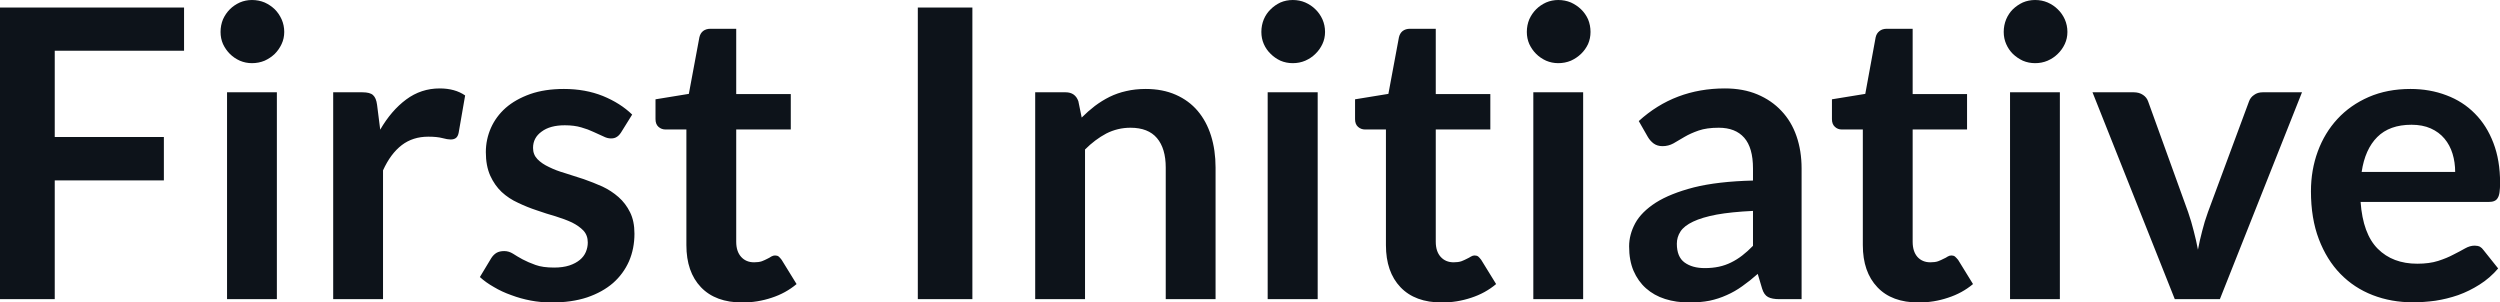 <svg fill="#0D131A" viewBox="0 0 142.485 17.239" height="100%" width="100%" xmlns="http://www.w3.org/2000/svg"><path preserveAspectRatio="none" d="M0 0.43L10.49 0.43L10.49 2.89L3.12 2.89L3.12 7.81L9.34 7.81L9.34 10.28L3.12 10.28L3.12 17.05L0 17.05L0 0.43ZM12.94 5.26L15.78 5.26L15.78 17.05L12.94 17.05L12.94 5.26ZM16.20 1.82L16.20 1.82Q16.20 2.19 16.05 2.51Q15.90 2.83 15.66 3.07Q15.41 3.31 15.08 3.46Q14.74 3.60 14.36 3.60L14.36 3.60Q14.00 3.60 13.67 3.46Q13.34 3.31 13.10 3.07Q12.86 2.83 12.71 2.51Q12.57 2.19 12.57 1.82L12.57 1.82Q12.57 1.44 12.71 1.10Q12.86 0.77 13.10 0.53Q13.34 0.29 13.67 0.14Q14.00 0 14.36 0L14.36 0Q14.74 0 15.08 0.14Q15.41 0.29 15.66 0.53Q15.90 0.77 16.05 1.10Q16.20 1.44 16.20 1.82ZM21.83 17.05L18.99 17.05L18.99 5.26L20.65 5.26Q21.09 5.26 21.26 5.42Q21.44 5.58 21.49 5.97L21.49 5.97L21.67 7.39Q22.30 6.30 23.15 5.67Q24.00 5.04 25.06 5.04L25.06 5.04Q25.93 5.04 26.51 5.44L26.51 5.44L26.14 7.57Q26.10 7.77 25.99 7.86Q25.88 7.95 25.68 7.95L25.68 7.95Q25.51 7.95 25.21 7.87Q24.91 7.79 24.41 7.79L24.41 7.79Q23.53 7.79 22.90 8.27Q22.26 8.76 21.83 9.71L21.83 9.71L21.83 17.05ZM36.03 6.53L35.39 7.56Q35.27 7.74 35.14 7.81Q35.02 7.89 34.82 7.89L34.82 7.89Q34.61 7.89 34.38 7.77Q34.14 7.66 33.83 7.52Q33.52 7.37 33.13 7.26Q32.73 7.14 32.19 7.14L32.19 7.14Q31.35 7.14 30.87 7.50Q30.38 7.85 30.38 8.43L30.38 8.43Q30.38 8.81 30.63 9.07Q30.88 9.33 31.29 9.52Q31.69 9.72 32.21 9.87Q32.73 10.03 33.27 10.21Q33.81 10.40 34.33 10.63Q34.84 10.87 35.25 11.23Q35.66 11.59 35.91 12.10Q36.16 12.60 36.16 13.32L36.16 13.32Q36.16 14.17 35.85 14.89Q35.53 15.61 34.94 16.13Q34.34 16.65 33.46 16.95Q32.58 17.24 31.44 17.24L31.44 17.24Q30.83 17.24 30.25 17.13Q29.67 17.02 29.14 16.82Q28.60 16.63 28.15 16.36Q27.69 16.10 27.35 15.79L27.35 15.79L28.00 14.71Q28.13 14.51 28.30 14.41Q28.47 14.31 28.74 14.31L28.74 14.31Q29.00 14.31 29.24 14.46Q29.47 14.61 29.78 14.78Q30.10 14.95 30.52 15.10Q30.93 15.25 31.58 15.25L31.58 15.25Q32.08 15.25 32.45 15.13Q32.81 15.01 33.05 14.81Q33.28 14.62 33.39 14.36Q33.50 14.10 33.50 13.82L33.50 13.82Q33.50 13.41 33.25 13.14Q33.00 12.88 32.60 12.68Q32.19 12.49 31.67 12.33Q31.14 12.18 30.60 11.99Q30.05 11.81 29.53 11.56Q29.00 11.32 28.59 10.94Q28.19 10.56 27.94 10.01Q27.69 9.45 27.69 8.67L27.69 8.67Q27.69 7.95 27.98 7.29Q28.27 6.64 28.82 6.15Q29.38 5.66 30.22 5.36Q31.05 5.07 32.14 5.07L32.14 5.07Q33.36 5.07 34.36 5.47Q35.36 5.88 36.03 6.53L36.03 6.53ZM42.31 17.24L42.31 17.24Q40.78 17.24 39.95 16.37Q39.12 15.50 39.12 13.97L39.12 13.97L39.12 7.38L37.93 7.38Q37.70 7.38 37.53 7.23Q37.36 7.08 37.36 6.79L37.36 6.79L37.36 5.66L39.26 5.35L39.86 2.13Q39.91 1.90 40.07 1.77Q40.24 1.64 40.49 1.64L40.49 1.64L41.96 1.64L41.96 5.36L45.07 5.36L45.07 7.38L41.96 7.38L41.96 13.78Q41.96 14.33 42.24 14.64Q42.52 14.95 42.98 14.95L42.98 14.95Q43.24 14.95 43.42 14.89Q43.60 14.82 43.73 14.75Q43.86 14.69 43.96 14.62Q44.07 14.56 44.17 14.56L44.17 14.56Q44.30 14.56 44.38 14.62Q44.46 14.69 44.55 14.81L44.55 14.81L45.40 16.19Q44.78 16.71 43.98 16.97Q43.17 17.24 42.31 17.24ZM55.42 0.43L55.42 17.05L52.31 17.05L52.31 0.43L55.42 0.43ZM61.84 17.05L59.00 17.05L59.00 5.26L60.73 5.26Q61.28 5.26 61.46 5.77L61.46 5.77L61.65 6.70Q62.01 6.34 62.40 6.04Q62.80 5.74 63.24 5.52Q63.69 5.30 64.19 5.19Q64.70 5.07 65.30 5.07L65.30 5.07Q66.26 5.07 67.01 5.40Q67.76 5.73 68.26 6.32Q68.76 6.91 69.02 7.73Q69.28 8.56 69.28 9.55L69.28 9.55L69.28 17.05L66.44 17.05L66.44 9.55Q66.44 8.46 65.94 7.87Q65.44 7.28 64.43 7.28L64.43 7.28Q63.70 7.28 63.05 7.61Q62.41 7.95 61.84 8.52L61.84 8.52L61.84 17.05ZM72.25 5.26L75.10 5.26L75.10 17.05L72.25 17.05L72.25 5.26ZM75.52 1.82L75.52 1.82Q75.52 2.19 75.37 2.51Q75.22 2.83 74.97 3.07Q74.73 3.31 74.39 3.46Q74.06 3.60 73.68 3.60L73.68 3.60Q73.31 3.60 72.98 3.46Q72.66 3.31 72.42 3.07Q72.17 2.83 72.03 2.51Q71.89 2.19 71.89 1.82L71.89 1.82Q71.89 1.44 72.03 1.10Q72.17 0.77 72.42 0.53Q72.66 0.29 72.98 0.14Q73.31 0 73.68 0L73.68 0Q74.06 0 74.39 0.14Q74.73 0.29 74.97 0.53Q75.22 0.77 75.37 1.10Q75.52 1.44 75.52 1.82ZM82.18 17.24L82.18 17.24Q80.65 17.24 79.82 16.37Q78.99 15.50 78.99 13.97L78.99 13.97L78.99 7.38L77.80 7.38Q77.57 7.38 77.40 7.23Q77.23 7.08 77.23 6.79L77.23 6.79L77.23 5.66L79.13 5.35L79.73 2.13Q79.78 1.90 79.94 1.77Q80.11 1.64 80.36 1.64L80.36 1.64L81.83 1.64L81.83 5.36L84.94 5.36L84.94 7.38L81.83 7.38L81.83 13.78Q81.83 14.33 82.11 14.64Q82.39 14.95 82.85 14.95L82.85 14.95Q83.11 14.95 83.29 14.89Q83.47 14.82 83.60 14.75Q83.73 14.69 83.84 14.62Q83.94 14.56 84.04 14.56L84.04 14.56Q84.17 14.56 84.25 14.62Q84.33 14.69 84.42 14.81L84.42 14.81L85.27 16.19Q84.65 16.71 83.85 16.97Q83.04 17.24 82.18 17.24ZM87.39 5.26L90.23 5.26L90.23 17.05L87.39 17.05L87.39 5.26ZM90.65 1.82L90.65 1.82Q90.65 2.19 90.51 2.51Q90.36 2.83 90.11 3.07Q89.86 3.31 89.53 3.46Q89.19 3.60 88.81 3.60L88.81 3.60Q88.45 3.60 88.12 3.46Q87.79 3.31 87.55 3.07Q87.31 2.83 87.16 2.51Q87.02 2.19 87.02 1.82L87.02 1.82Q87.02 1.44 87.16 1.10Q87.31 0.77 87.55 0.53Q87.79 0.29 88.12 0.14Q88.45 0 88.81 0L88.81 0Q89.19 0 89.53 0.14Q89.86 0.29 90.11 0.53Q90.36 0.77 90.51 1.10Q90.65 1.44 90.65 1.82ZM102.68 9.60L102.68 17.05L101.41 17.05Q101.00 17.05 100.77 16.93Q100.54 16.81 100.43 16.45L100.43 16.45L100.18 15.61Q99.73 16.01 99.30 16.31Q98.87 16.62 98.41 16.82Q97.95 17.03 97.43 17.14Q96.91 17.24 96.28 17.24L96.28 17.24Q95.53 17.24 94.90 17.04Q94.27 16.84 93.81 16.43Q93.36 16.03 93.10 15.43Q92.85 14.84 92.85 14.04L92.85 14.04Q92.85 13.37 93.20 12.72Q93.55 12.08 94.37 11.55Q95.19 11.03 96.54 10.68Q97.90 10.34 99.91 10.29L99.91 10.29L99.91 9.60Q99.91 8.42 99.41 7.85Q98.91 7.28 97.96 7.28L97.96 7.28Q97.27 7.28 96.81 7.44Q96.35 7.60 96.01 7.80Q95.67 8.00 95.38 8.17Q95.09 8.33 94.75 8.33L94.75 8.33Q94.46 8.33 94.25 8.18Q94.05 8.03 93.92 7.81L93.92 7.81L93.40 6.90Q95.44 5.04 98.31 5.04L98.31 5.04Q99.35 5.04 100.16 5.38Q100.97 5.72 101.53 6.32Q102.10 6.92 102.39 7.76Q102.68 8.60 102.68 9.60L102.68 9.60ZM97.16 15.28L97.16 15.28Q97.60 15.28 97.97 15.20Q98.34 15.12 98.66 14.96Q98.99 14.80 99.30 14.56Q99.60 14.33 99.91 14.01L99.91 14.01L99.91 12.02Q98.67 12.08 97.84 12.23Q97.00 12.39 96.50 12.63Q95.99 12.87 95.78 13.19Q95.57 13.51 95.57 13.89L95.57 13.89Q95.57 14.64 96.01 14.96Q96.45 15.28 97.16 15.28ZM109.35 17.24L109.35 17.24Q107.82 17.24 107.00 16.37Q106.17 15.50 106.17 13.97L106.17 13.97L106.17 7.38L104.97 7.38Q104.74 7.38 104.58 7.23Q104.41 7.08 104.41 6.79L104.41 6.79L104.41 5.66L106.31 5.35L106.90 2.13Q106.95 1.90 107.12 1.77Q107.28 1.64 107.54 1.64L107.54 1.64L109.01 1.64L109.01 5.36L112.11 5.36L112.11 7.38L109.01 7.38L109.01 13.78Q109.01 14.33 109.28 14.64Q109.56 14.95 110.02 14.95L110.02 14.95Q110.29 14.95 110.46 14.89Q110.64 14.82 110.77 14.75Q110.91 14.69 111.01 14.62Q111.11 14.56 111.22 14.56L111.22 14.56Q111.34 14.56 111.42 14.62Q111.50 14.69 111.60 14.81L111.60 14.81L112.45 16.19Q111.83 16.71 111.02 16.97Q110.22 17.24 109.35 17.24ZM114.56 5.26L117.40 5.26L117.40 17.05L114.56 17.05L114.56 5.26ZM117.83 1.82L117.83 1.82Q117.83 2.19 117.68 2.51Q117.53 2.83 117.28 3.07Q117.04 3.31 116.70 3.46Q116.37 3.60 115.99 3.60L115.99 3.60Q115.62 3.60 115.29 3.46Q114.97 3.31 114.72 3.07Q114.48 2.83 114.34 2.51Q114.20 2.19 114.20 1.82L114.20 1.82Q114.20 1.44 114.34 1.10Q114.48 0.77 114.72 0.53Q114.97 0.29 115.29 0.14Q115.62 0 115.99 0L115.99 0Q116.37 0 116.70 0.14Q117.04 0.29 117.28 0.53Q117.53 0.77 117.68 1.10Q117.83 1.44 117.83 1.82ZM131.20 5.26L126.52 17.05L123.95 17.05L119.26 5.26L121.61 5.26Q121.92 5.26 122.14 5.41Q122.35 5.55 122.43 5.78L122.43 5.78L124.71 12.09Q124.90 12.64 125.03 13.17Q125.17 13.70 125.27 14.23L125.27 14.23Q125.37 13.70 125.51 13.17Q125.64 12.64 125.84 12.09L125.84 12.09L128.18 5.78Q128.26 5.55 128.47 5.41Q128.67 5.26 128.96 5.26L128.96 5.26L131.20 5.26ZM137.38 5.07L137.38 5.07Q138.49 5.07 139.43 5.43Q140.37 5.78 141.05 6.47Q141.73 7.15 142.11 8.15Q142.49 9.14 142.49 10.42L142.49 10.42Q142.49 10.74 142.46 10.95Q142.43 11.17 142.35 11.29Q142.28 11.41 142.15 11.46Q142.03 11.51 141.83 11.51L141.83 11.51L134.54 11.51Q134.67 13.33 135.52 14.18Q136.37 15.03 137.77 15.03L137.77 15.03Q138.46 15.03 138.96 14.87Q139.46 14.71 139.83 14.51Q140.21 14.32 140.49 14.16Q140.77 14.00 141.04 14.00L141.04 14.00Q141.21 14.00 141.34 14.06Q141.46 14.13 141.55 14.26L141.55 14.26L142.38 15.30Q141.91 15.85 141.32 16.22Q140.74 16.59 140.10 16.82Q139.46 17.04 138.80 17.14Q138.14 17.23 137.52 17.23L137.52 17.23Q136.29 17.23 135.23 16.82Q134.17 16.41 133.39 15.61Q132.61 14.81 132.16 13.63Q131.71 12.45 131.71 10.90L131.71 10.90Q131.71 9.69 132.10 8.63Q132.49 7.57 133.22 6.78Q133.95 5.99 135.00 5.53Q136.06 5.07 137.38 5.07ZM137.44 7.11L137.44 7.11Q136.19 7.11 135.49 7.81Q134.79 8.51 134.60 9.80L134.60 9.80L139.93 9.80Q139.93 9.25 139.78 8.76Q139.63 8.27 139.32 7.90Q139.01 7.53 138.54 7.32Q138.07 7.11 137.44 7.11Z"></path></svg>